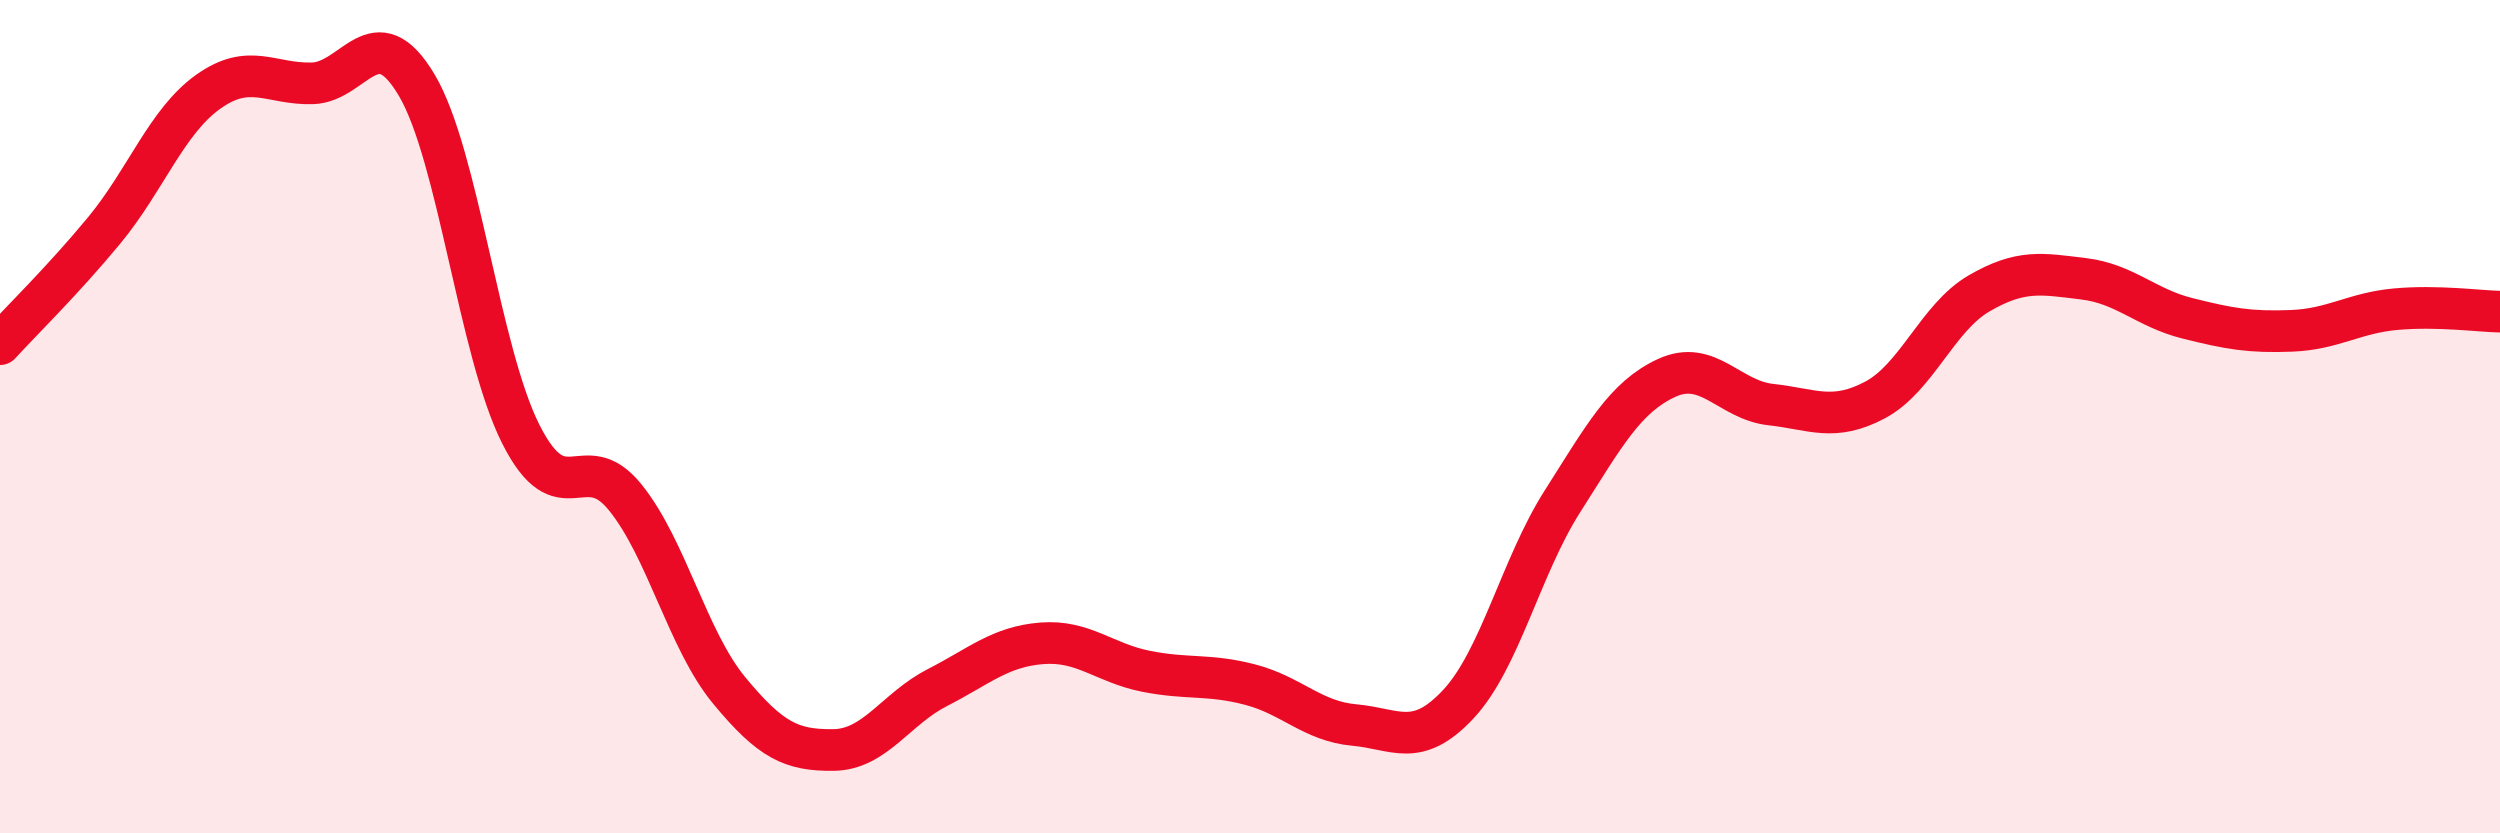 
    <svg width="60" height="20" viewBox="0 0 60 20" xmlns="http://www.w3.org/2000/svg">
      <path
        d="M 0,8.26 C 0.5,7.71 1.5,6.74 2.5,5.53 C 3.5,4.32 4,2.91 5,2.2 C 6,1.49 6.5,2.03 7.5,2 C 8.5,1.97 9,0.36 10,2.04 C 11,3.72 11.5,8.44 12.5,10.42 C 13.5,12.4 14,10.7 15,11.93 C 16,13.16 16.5,15.36 17.5,16.57 C 18.5,17.78 19,18.01 20,18 C 21,17.99 21.5,17.01 22.5,16.5 C 23.5,15.99 24,15.52 25,15.44 C 26,15.36 26.5,15.91 27.5,16.11 C 28.5,16.31 29,16.17 30,16.43 C 31,16.69 31.5,17.31 32.5,17.4 C 33.5,17.49 34,17.97 35,16.9 C 36,15.83 36.5,13.6 37.5,12.03 C 38.5,10.46 39,9.53 40,9.07 C 41,8.61 41.5,9.6 42.5,9.71 C 43.5,9.82 44,10.13 45,9.6 C 46,9.07 46.5,7.62 47.5,7.04 C 48.5,6.46 49,6.57 50,6.69 C 51,6.81 51.5,7.39 52.5,7.64 C 53.5,7.89 54,7.98 55,7.94 C 56,7.9 56.5,7.51 57.5,7.42 C 58.5,7.33 59.5,7.47 60,7.48L60 20L0 20Z"
        fill="#EB0A25"
        opacity="0.1"
        stroke-linecap="round"
        stroke-linejoin="round"
      />
      <path
        d="M 0,8.26 C 0.5,7.71 1.5,6.74 2.5,5.53 C 3.5,4.32 4,2.91 5,2.2 C 6,1.49 6.5,2.03 7.5,2 C 8.5,1.97 9,0.36 10,2.04 C 11,3.72 11.5,8.44 12.5,10.42 C 13.5,12.4 14,10.7 15,11.93 C 16,13.16 16.5,15.36 17.5,16.57 C 18.5,17.78 19,18.01 20,18 C 21,17.99 21.5,17.01 22.5,16.5 C 23.5,15.99 24,15.52 25,15.44 C 26,15.36 26.5,15.91 27.5,16.11 C 28.5,16.31 29,16.17 30,16.43 C 31,16.69 31.5,17.31 32.5,17.4 C 33.5,17.49 34,17.97 35,16.9 C 36,15.83 36.5,13.6 37.5,12.03 C 38.5,10.46 39,9.53 40,9.07 C 41,8.61 41.5,9.6 42.5,9.71 C 43.5,9.82 44,10.13 45,9.6 C 46,9.07 46.5,7.62 47.5,7.04 C 48.5,6.46 49,6.57 50,6.69 C 51,6.81 51.5,7.39 52.5,7.64 C 53.5,7.89 54,7.98 55,7.94 C 56,7.9 56.5,7.51 57.5,7.42 C 58.5,7.33 59.5,7.47 60,7.48"
        stroke="#EB0A25"
        stroke-width="1"
        fill="none"
        stroke-linecap="round"
        stroke-linejoin="round"
      />
    </svg>
  